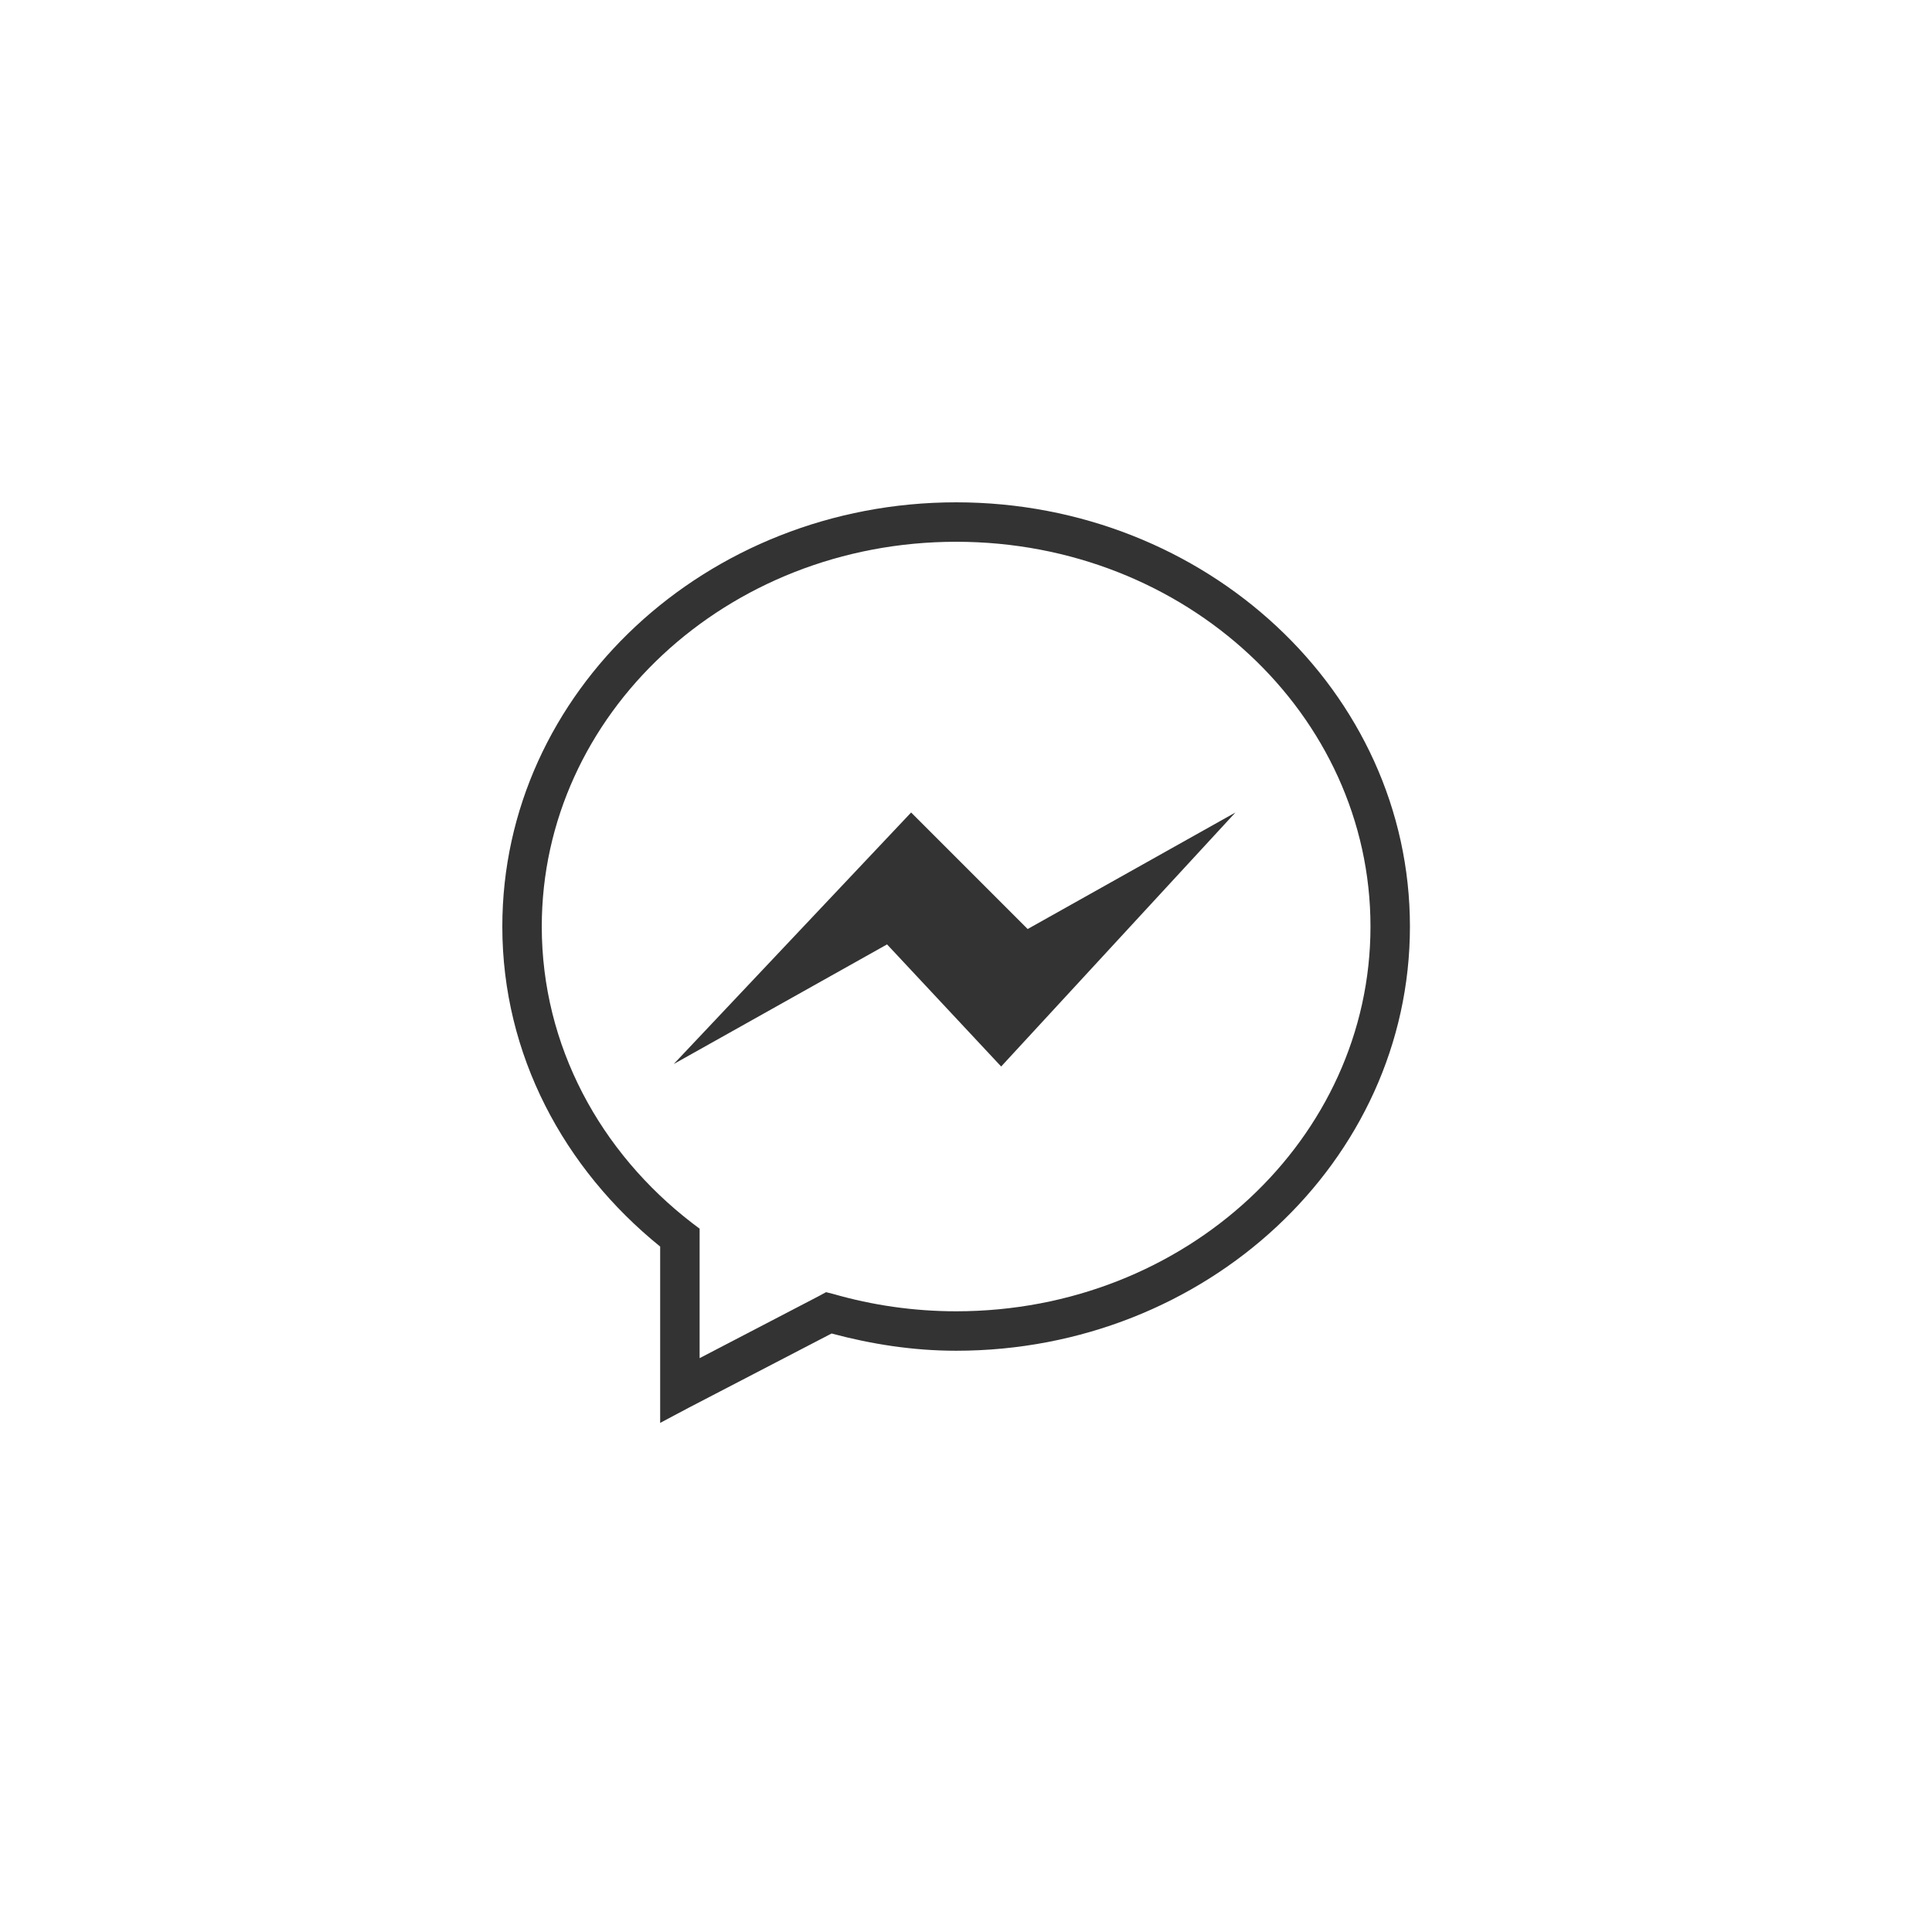 <?xml version="1.0" encoding="UTF-8"?>
<svg width="50px" height="50px" viewBox="0 0 50 50" version="1.1" xmlns="http://www.w3.org/2000/svg" xmlns:xlink="http://www.w3.org/1999/xlink">
    <!-- Generator: Sketch 61 (89581) - https://sketch.com -->
    <title>messenger</title>
    <desc>Created with Sketch.</desc>
    <g id="messenger" stroke="none" stroke-width="1" fill="none" fill-rule="evenodd">
        <g id="icons8-facebook-messenger" transform="translate(13, 13)" fill="#333333" fill-rule="nonzero">
            <path d="M11.745,0 C5.284,0 0,4.901 0,10.979 C0,14.302 1.6,17.252 4.085,19.261 L4.085,23.824 L4.835,23.426 L8.521,21.511 C9.551,21.786 10.622,21.957 11.745,21.957 C18.205,21.957 23.489,17.057 23.489,10.979 C23.489,4.901 18.205,0 11.745,0 Z M11.745,1.021 C17.691,1.021 22.468,5.493 22.468,10.979 C22.468,16.464 17.691,20.936 11.745,20.936 C10.64,20.936 9.57,20.777 8.569,20.489 L8.378,20.441 L8.202,20.537 L5.106,22.149 L5.106,18.798 L4.915,18.654 C2.533,16.821 1.021,14.063 1.021,10.979 C1.021,5.493 5.799,1.021 11.745,1.021 Z M10.58,8.027 L4.436,14.537 L9.957,11.441 L12.91,14.601 L18.973,8.027 L13.596,11.043 L10.58,8.027 Z" id="Shape"></path>
        </g>
    </g>
</svg>